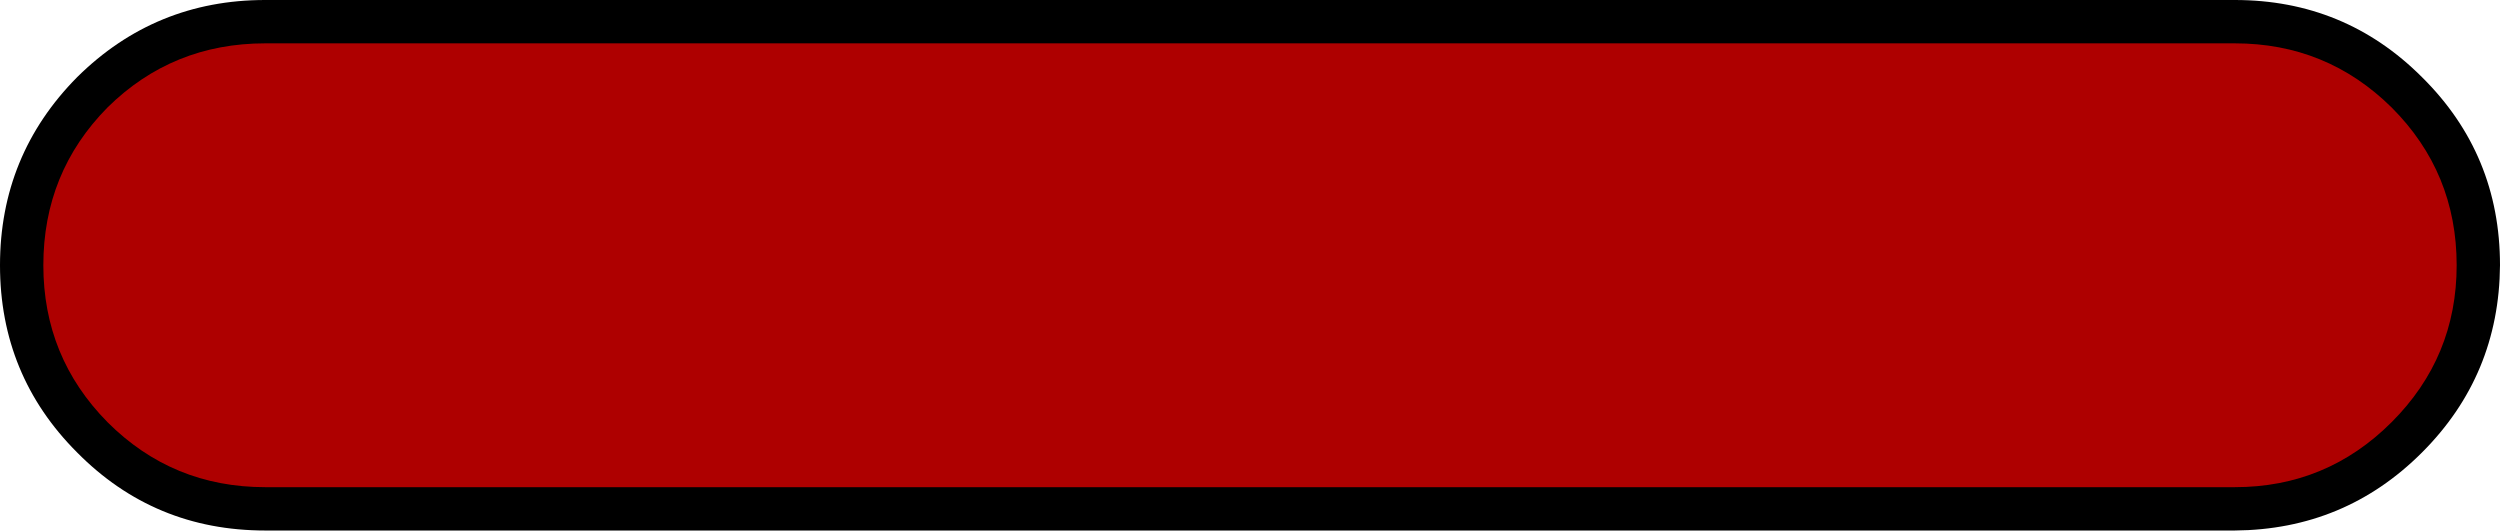 <?xml version="1.0" encoding="UTF-8" standalone="no"?>
<svg xmlns:xlink="http://www.w3.org/1999/xlink" height="30.6px" width="144.2px" xmlns="http://www.w3.org/2000/svg">
  <g transform="matrix(1.0, 0.0, 0.0, 1.0, 72.1, 15.3)">
    <path d="M67.6 -10.85 Q72.1 -6.4 72.1 0.0 72.05 6.35 67.6 10.8 63.15 15.25 56.8 15.3 L-56.8 15.3 Q-63.2 15.3 -67.65 10.8 -72.1 6.35 -72.1 0.0 -72.1 -6.35 -67.65 -10.85 -63.15 -15.3 -56.8 -15.3 L56.8 -15.3 Q63.15 -15.3 67.6 -10.85" fill="#000000" fill-rule="evenodd" stroke="none"/>
    <path d="M65.85 -9.1 Q69.6 -5.35 69.6 0.0 69.6 5.3 65.85 9.05 62.1 12.8 56.8 12.8 L-56.8 12.8 Q-62.15 12.8 -65.9 9.05 -69.6 5.3 -69.6 0.0 -69.6 -5.35 -65.9 -9.1 -62.15 -12.8 -56.8 -12.8 L56.8 -12.8 Q62.1 -12.8 65.85 -9.1" fill="#ae0000" fill-rule="evenodd" stroke="none"/>
  </g>
</svg>

